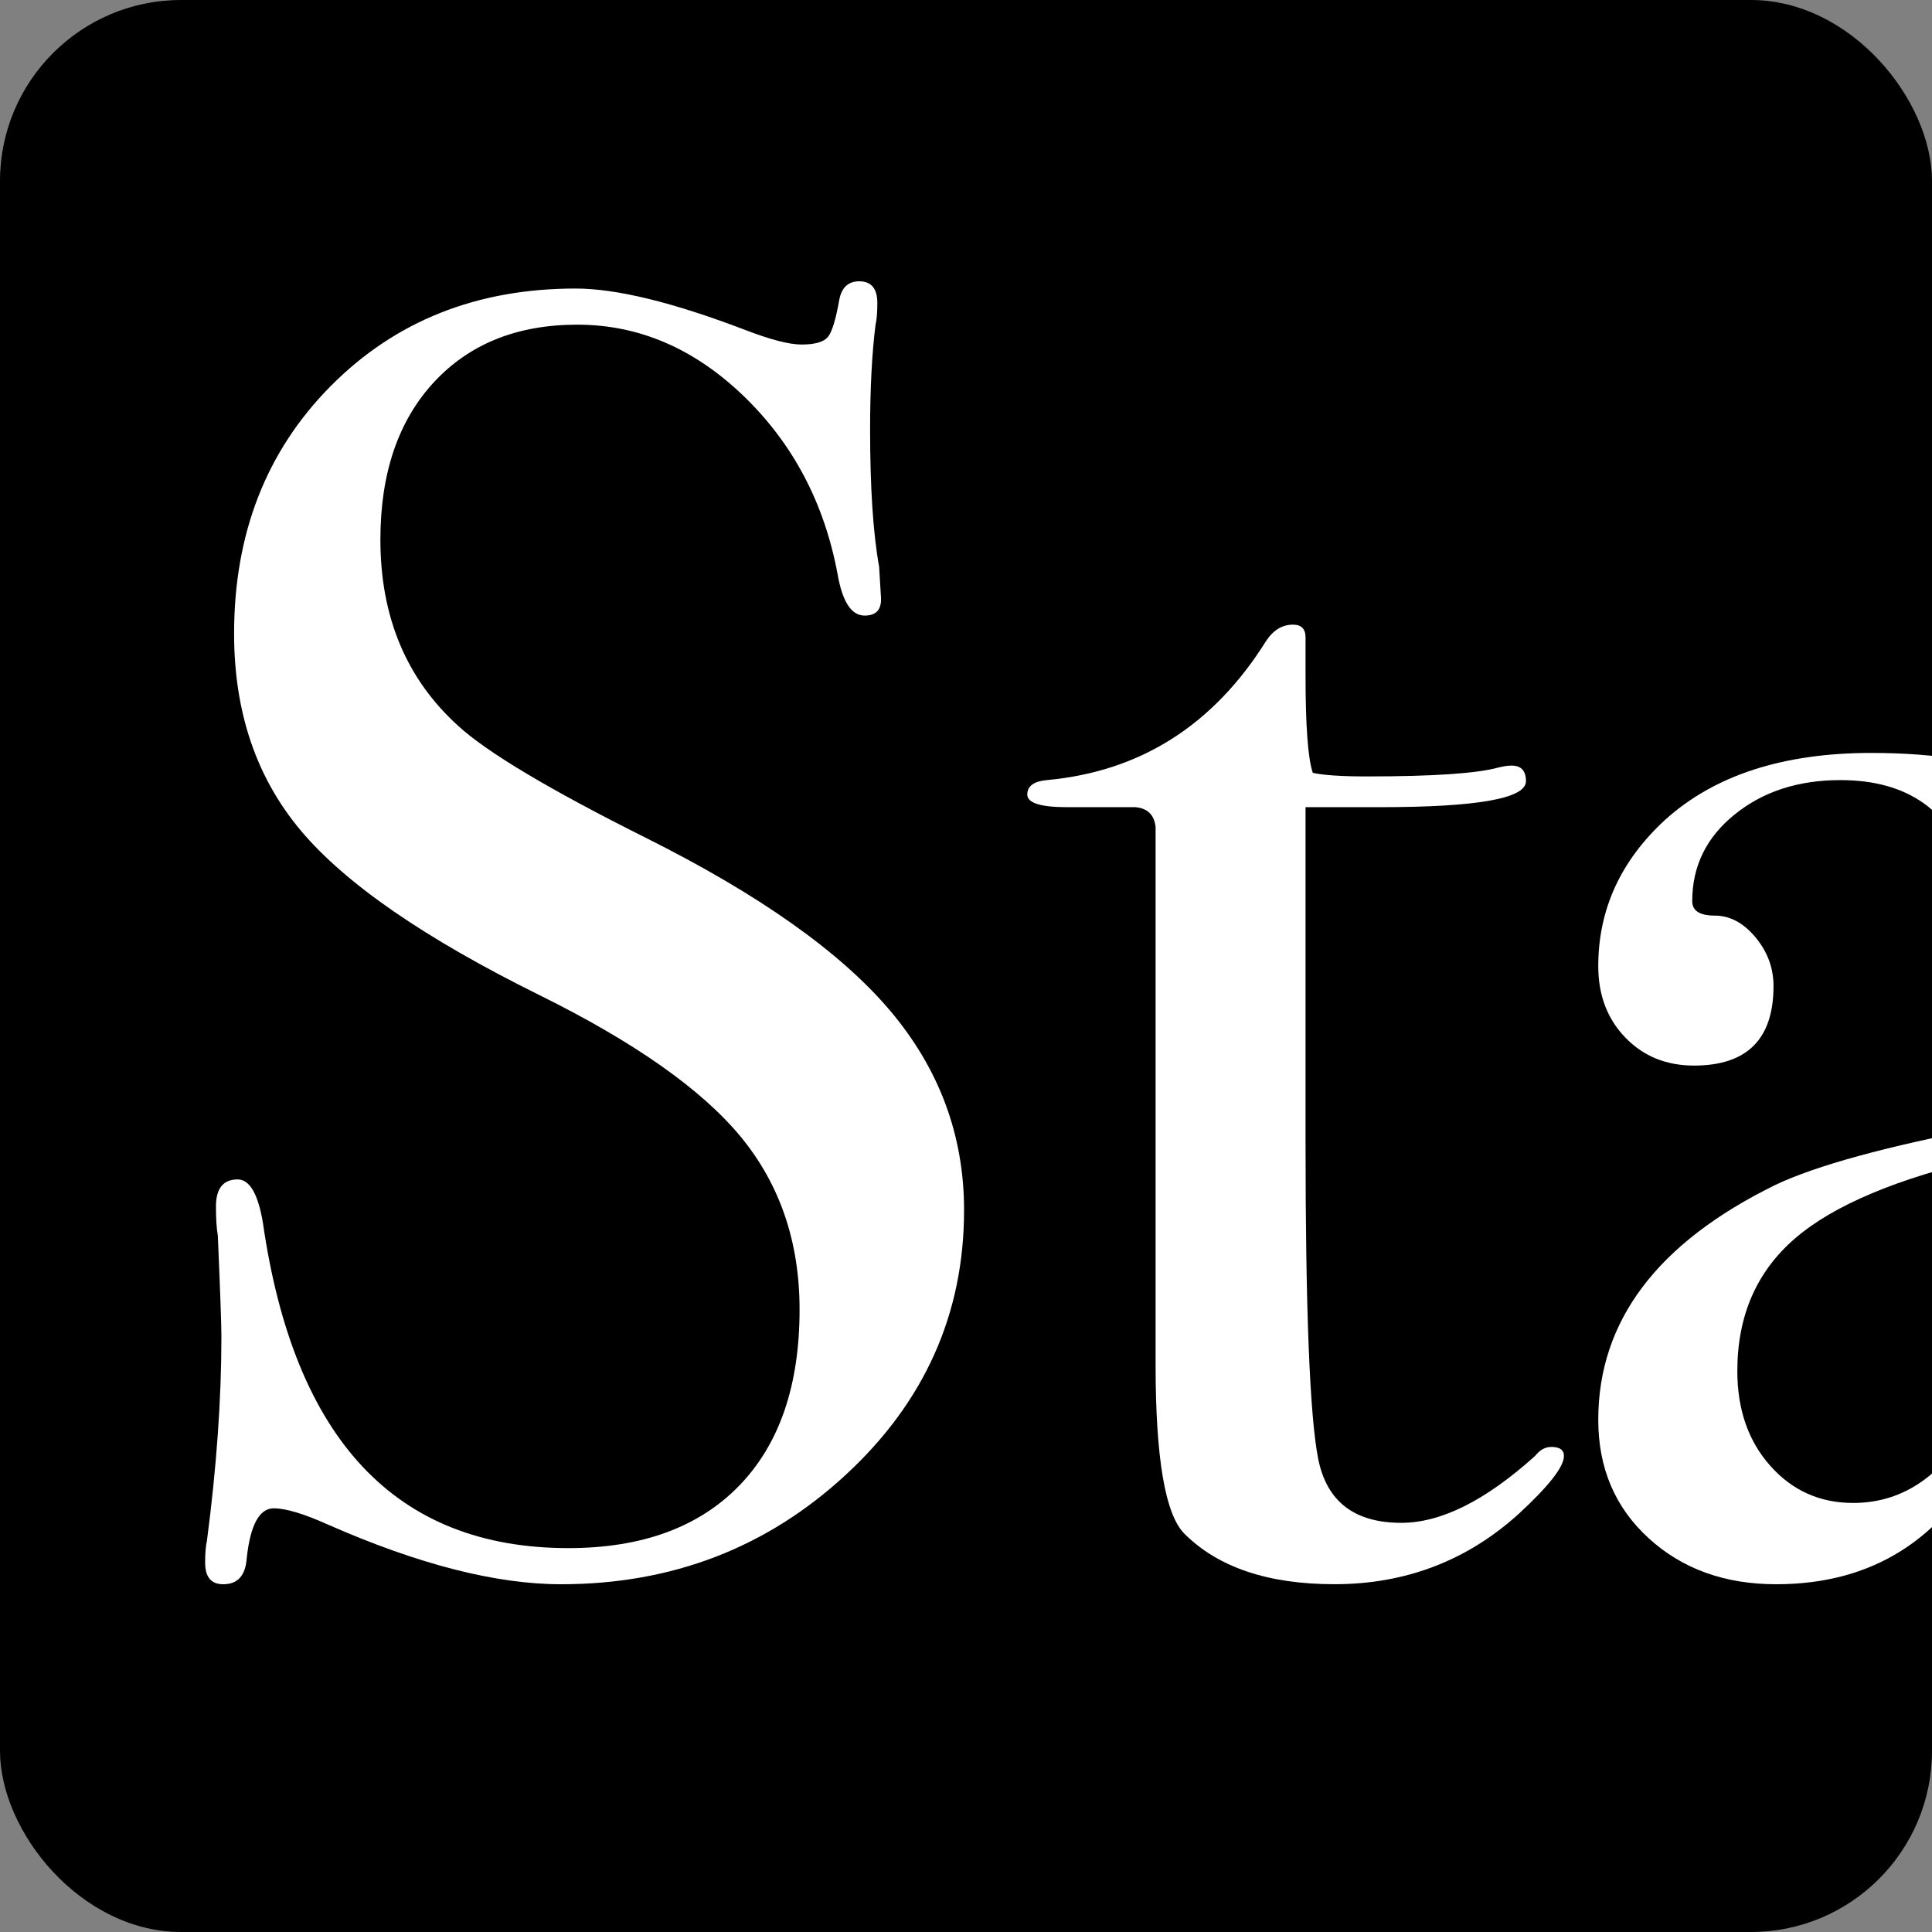 <svg width="256" height="256" viewBox="0 0 256 256" fill="none" xmlns="http://www.w3.org/2000/svg">
<rect x="0" y="0" width="256" height="256" fill="#808080" stroke="none"/>
<g clip-path="url(#clip0_1_2)">
<rect width="256" height="256" rx="24" fill="black"/>
<g clip-path="url(#clip1_1_2)">
<path d="M127.744 160.354C127.744 174.089 122.508 185.778 112.059 195.43C101.602 205.09 89.032 209.921 74.348 209.921C65.725 209.921 55.437 207.289 43.461 202.017C40.269 200.583 37.876 199.861 36.272 199.861C34.362 199.861 33.165 202.077 32.69 206.491C32.529 208.775 31.493 209.921 29.575 209.921C27.979 209.921 27.181 208.961 27.181 207.051C27.181 205.77 27.266 204.818 27.419 204.174C28.692 194.437 29.337 185.422 29.337 177.12C29.337 175.515 29.176 171.05 28.862 163.707C28.692 162.748 28.615 161.466 28.615 159.87C28.615 157.476 29.575 156.279 31.493 156.279C33.08 156.279 34.209 158.214 34.846 162.085C38.988 190.786 52.483 205.133 75.307 205.133C85.042 205.133 92.588 202.374 97.936 196.873C103.283 191.364 105.948 183.579 105.948 173.52C105.948 164.59 103.359 156.967 98.173 150.651C92.979 144.352 84.075 138.088 71.479 131.856C56.311 124.361 45.778 117.095 39.87 110.066C33.963 103.045 31.018 94.344 31.018 83.963C31.018 70.711 35.279 59.778 43.817 51.161C52.364 42.537 63.178 38.233 76.266 38.233C81.69 38.233 89.193 40.066 98.776 43.733C102.12 45.015 104.59 45.652 106.194 45.652C107.951 45.652 109.097 45.33 109.665 44.693C110.226 44.056 110.744 42.384 111.219 39.667C111.541 38.072 112.415 37.273 113.859 37.273C115.446 37.273 116.252 38.233 116.252 40.143C116.252 41.424 116.168 42.384 116.015 43.02C115.531 46.849 115.293 51.484 115.293 56.908C115.293 64.565 115.684 70.635 116.49 75.108L116.719 78.937C116.889 80.694 116.168 81.569 114.572 81.569C112.815 81.569 111.618 79.735 110.981 76.059C109.224 66.645 105.074 58.784 98.538 52.477C91.986 46.17 84.644 43.02 76.496 43.02C68.516 43.02 62.176 45.575 57.465 50.678C52.755 55.788 50.404 62.732 50.404 71.509C50.404 81.73 53.841 89.956 60.708 96.178C64.536 99.692 72.829 104.641 85.594 111.025C100.6 118.529 111.371 126.152 117.924 133.894C124.469 141.636 127.744 150.456 127.744 160.354Z" fill="white"/>
<path d="M207.23 192.921C207.23 194.356 205.228 196.911 201.246 200.587C194.38 206.809 186.232 209.916 176.819 209.916C168.042 209.916 161.422 207.692 156.949 203.235C154.394 200.688 153.121 193.201 153.121 180.773V109.578C152.951 107.99 152.077 107.116 150.481 106.955H141.382C137.877 106.955 136.12 106.394 136.12 105.282C136.12 104.161 136.986 103.525 138.734 103.364C151.101 102.226 160.777 96.097 167.754 84.951C168.704 83.5 169.901 82.769 171.327 82.769C172.431 82.769 172.991 83.33 172.991 84.45V89.475C172.991 96.182 173.305 100.486 173.95 102.404C175.385 102.727 177.778 102.88 181.13 102.88C189.907 102.88 195.738 102.489 198.615 101.683C199.244 101.53 199.804 101.445 200.288 101.445C201.569 101.445 202.198 102.133 202.198 103.517C202.198 105.809 195.738 106.955 182.811 106.955H172.991V151.258C172.991 173.609 173.551 187.616 174.663 193.278C175.783 198.948 179.45 201.783 185.68 201.783C190.951 201.783 196.85 198.829 203.403 192.921C204.039 192.123 204.752 191.724 205.559 191.724C206.662 191.724 207.23 192.123 207.23 192.921Z" fill="white"/>
<path d="M263.257 170.889V153.41C251.45 156.126 242.996 159.674 237.887 164.064C232.769 168.46 230.205 174.327 230.205 181.669C230.205 186.771 231.665 190.965 234.577 194.233C237.488 197.51 241.146 199.148 245.56 199.148C252.325 199.148 257.749 195.311 261.831 187.654C262.773 185.897 263.257 180.311 263.257 170.889ZM305.399 196.27C305.399 198.987 302.572 201.822 296.928 204.776C291.3 207.73 285.86 209.199 280.623 209.199C269.657 209.199 263.944 203.537 263.469 192.204C257.434 204.021 248.064 209.92 235.357 209.92C228.525 209.92 222.897 207.883 218.45 203.817C214.002 199.751 211.778 194.522 211.778 188.13C211.778 175.04 219.595 164.666 235.264 157C240.637 154.445 249.965 151.89 263.257 149.344V143.35C263.257 129.31 262.536 120.04 261.101 115.575C258.546 107.434 252.8 103.368 243.854 103.368C238.269 103.368 233.6 104.887 229.857 107.918C226.098 110.948 224.23 114.777 224.23 119.403C224.23 120.685 225.223 121.322 227.226 121.322C229.212 121.322 231.012 122.281 232.607 124.191C234.203 126.109 235.001 128.266 235.001 130.66C235.001 137.688 231.487 141.194 224.468 141.194C220.792 141.194 217.762 139.963 215.369 137.485C212.975 135.014 211.778 131.856 211.778 128.028C211.778 120.524 214.732 114.064 220.639 108.631C227.175 102.723 236.274 99.768 247.936 99.768C265.489 99.768 276.26 104.564 280.249 114.14C281.684 117.816 282.405 125.074 282.405 135.931V180.71C282.405 188.053 282.482 192.365 282.652 193.639C283.449 199.386 285.767 202.255 289.594 202.255C294.059 202.255 297.726 200.667 300.603 197.476C302.199 195.719 303.396 194.836 304.194 194.836C304.991 194.836 305.399 195.311 305.399 196.27Z" fill="white"/>
<path d="M-152.634 305.39H1393.1V-57.714H-152.634V305.39ZM1399.47 311.756H-159V-64.081H1399.47V311.756Z" fill="white"/>
</g>
</g>
<defs>
<clipPath id="clip0_1_2">
<rect width="256" height="256" rx="24" fill="white"/>
</clipPath>
<clipPath id="clip1_1_2">
<rect width="1566" height="382" fill="white" transform="translate(-175 -70)"/>
</clipPath>
</defs>
</svg>
